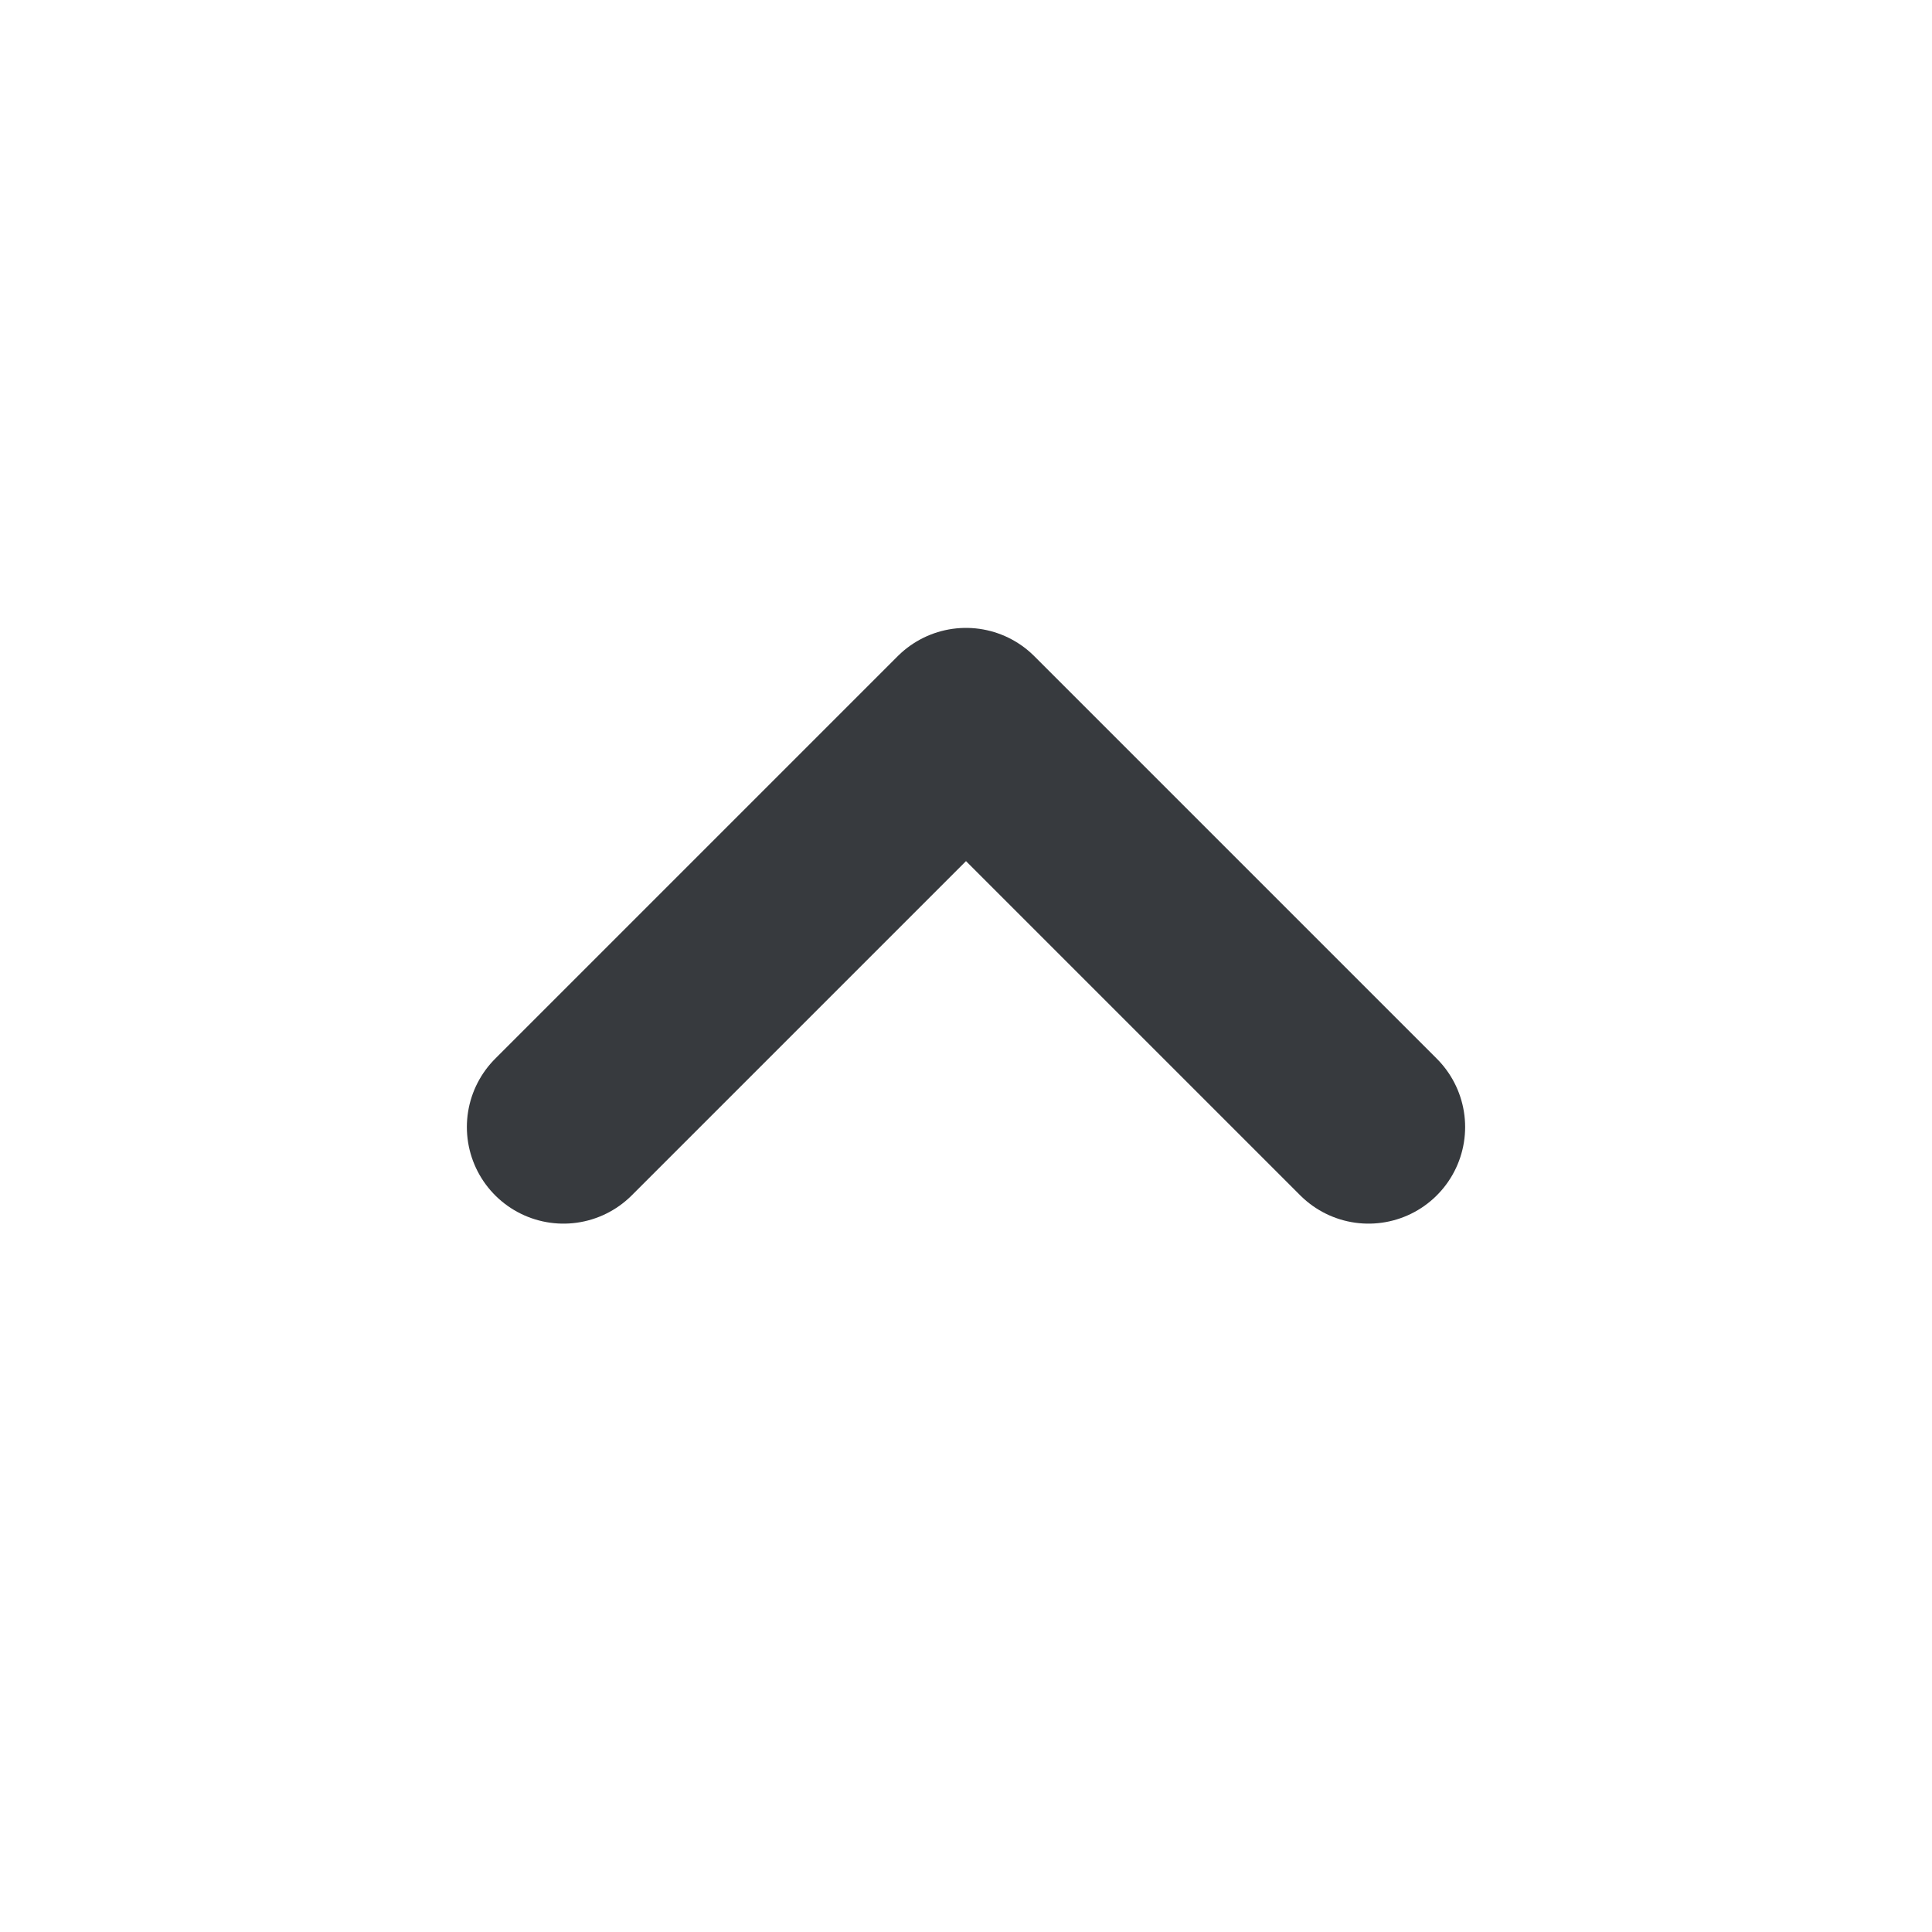 <svg width="20" height="20" viewBox="0 0 20 20" fill="none" xmlns="http://www.w3.org/2000/svg">
<path d="M14.167 11.667L10 7.5L5.833 11.667" stroke="#373A3E" stroke-width="2" stroke-linecap="round" stroke-linejoin="round"/>
</svg>
